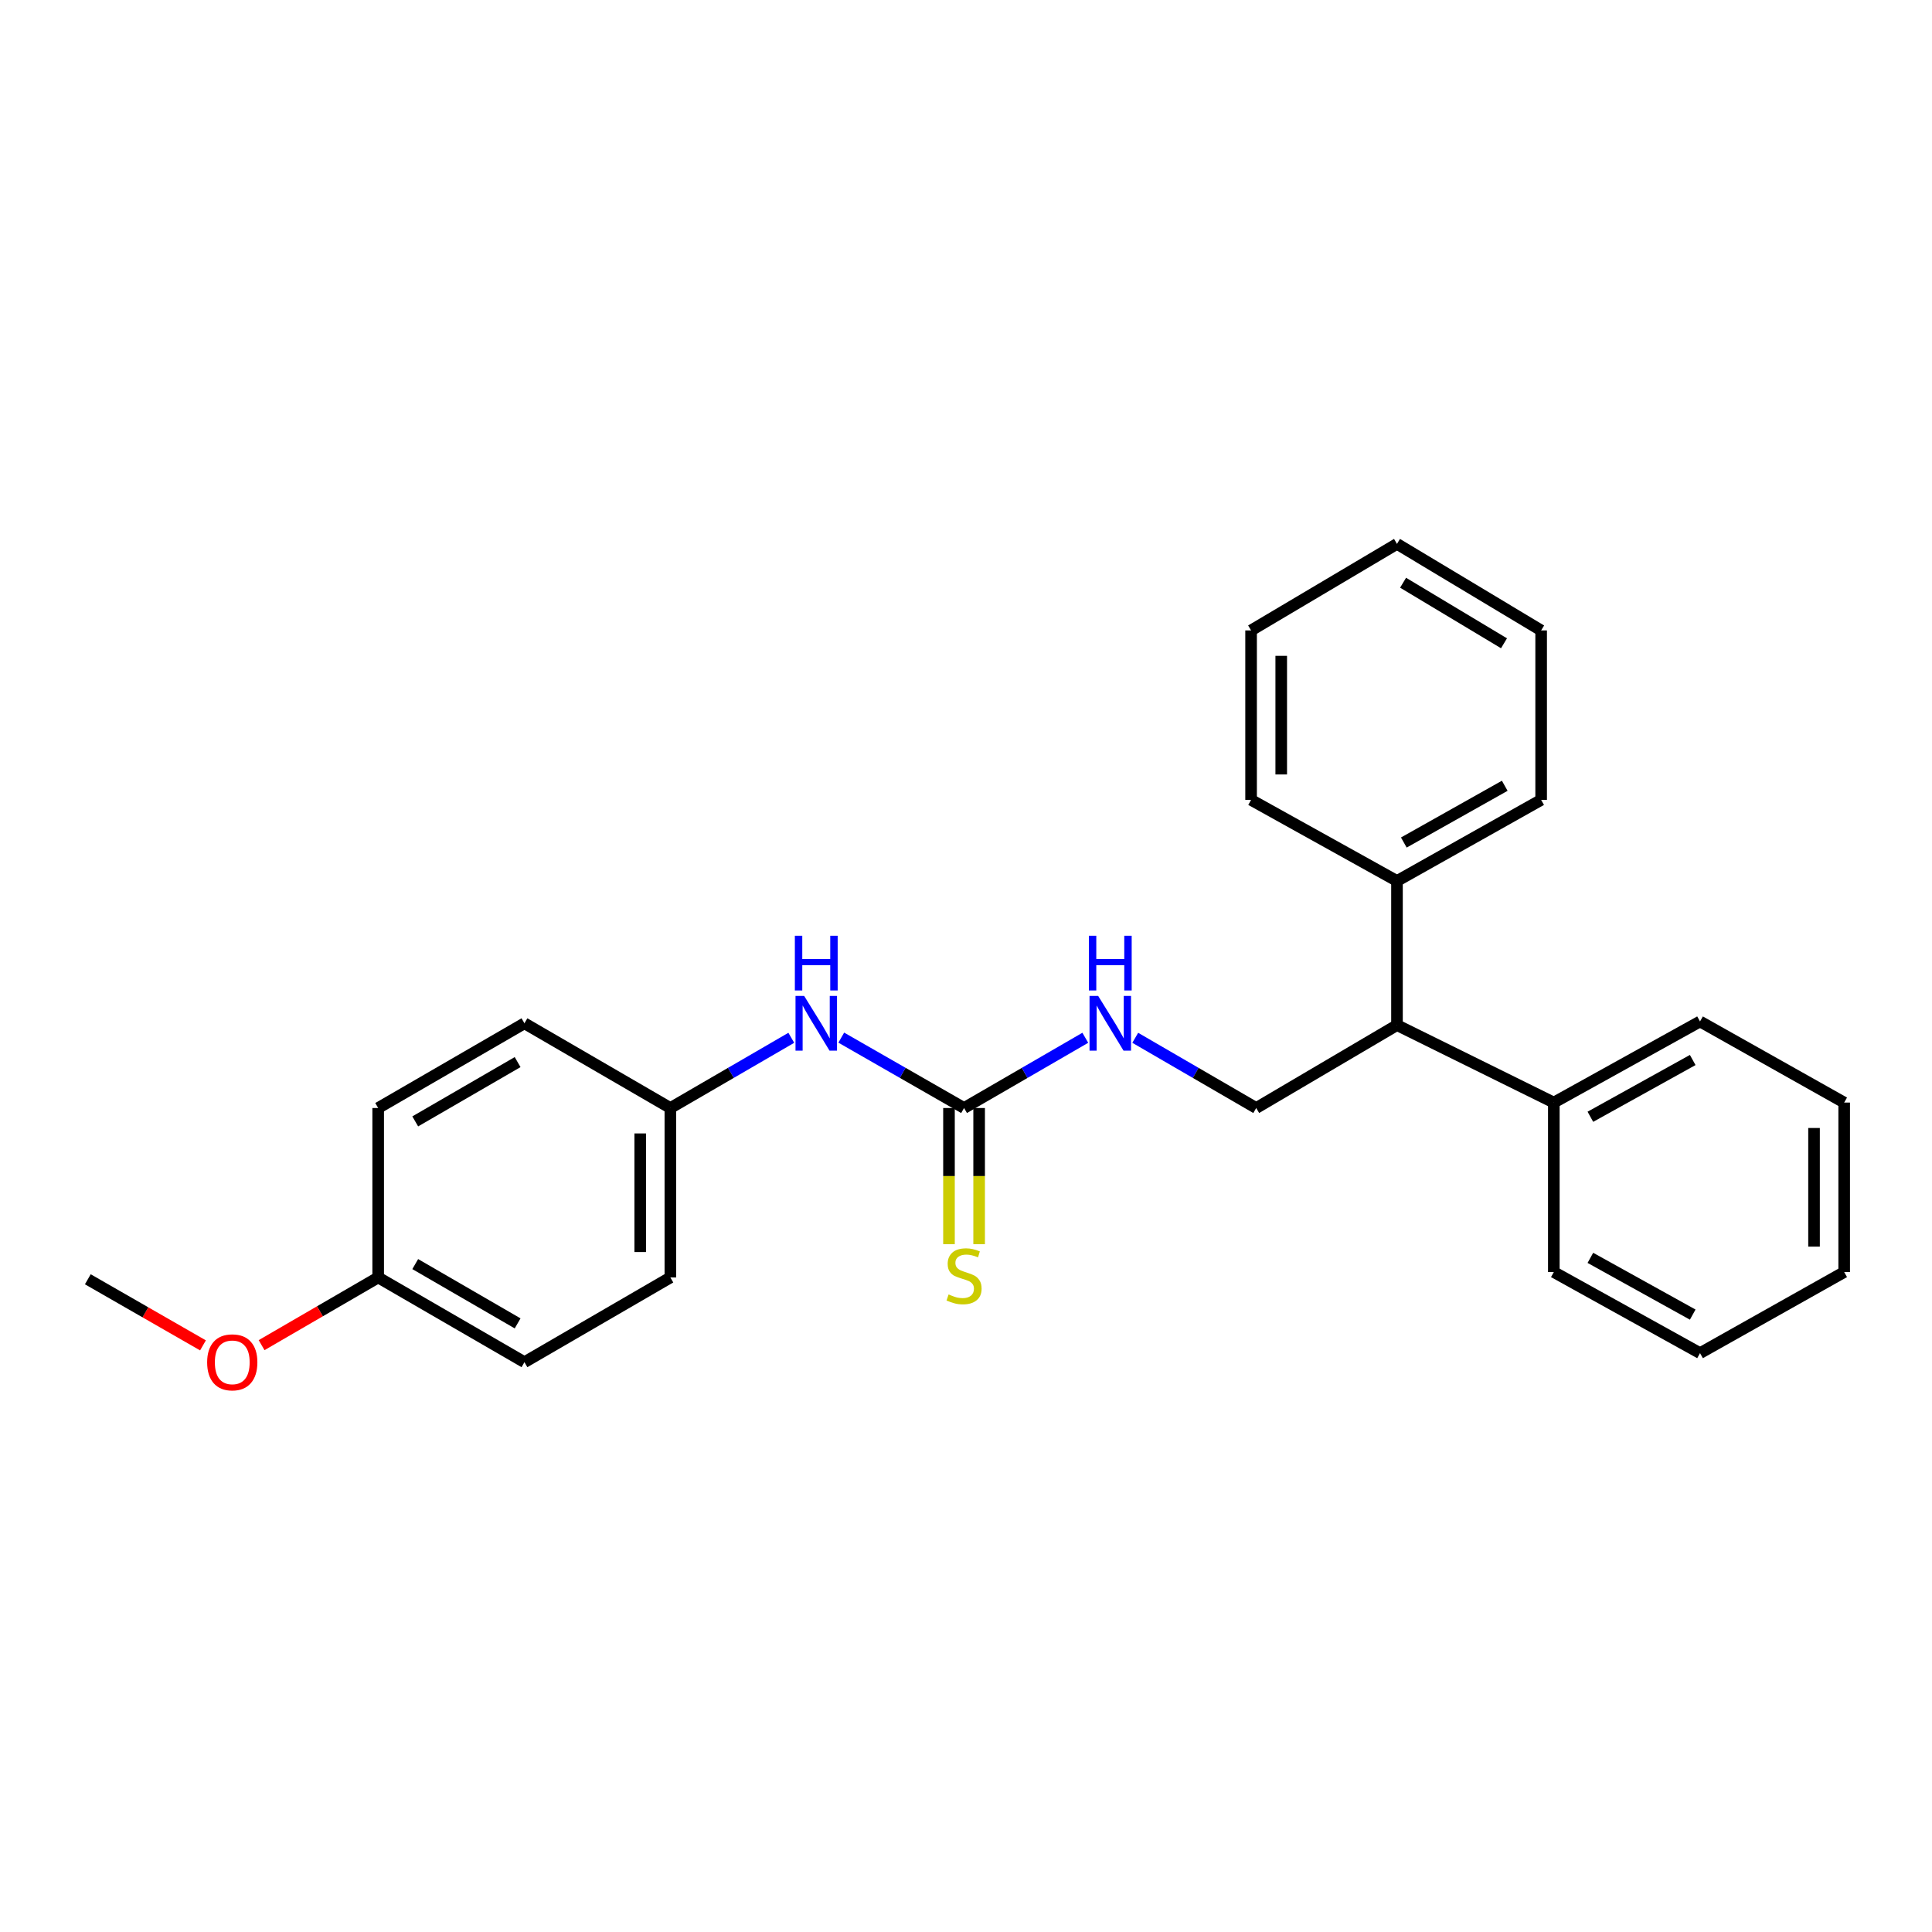<?xml version='1.0' encoding='iso-8859-1'?>
<svg version='1.1' baseProfile='full'
              xmlns='http://www.w3.org/2000/svg'
                      xmlns:rdkit='http://www.rdkit.org/xml'
                      xmlns:xlink='http://www.w3.org/1999/xlink'
                  xml:space='preserve'
width='1000px' height='1000px' viewBox='0 0 1000 1000'>
<!-- END OF HEADER -->
<rect style='opacity:1.0;fill:#FFFFFF;stroke:none' width='1000' height='1000' x='0' y='0'> </rect>
<path class='bond-0' d='M 498.994,573.507 L 530.372,555.328' style='fill:none;fill-rule:evenodd;stroke:#000000;stroke-width:6px;stroke-linecap:butt;stroke-linejoin:miter;stroke-opacity:1' />
<path class='bond-0' d='M 530.372,555.328 L 561.75,537.148' style='fill:none;fill-rule:evenodd;stroke:#0000FF;stroke-width:6px;stroke-linecap:butt;stroke-linejoin:miter;stroke-opacity:1' />
<path class='bond-2' d='M 498.994,573.507 L 467.218,555.293' style='fill:none;fill-rule:evenodd;stroke:#000000;stroke-width:6px;stroke-linecap:butt;stroke-linejoin:miter;stroke-opacity:1' />
<path class='bond-2' d='M 467.218,555.293 L 435.441,537.078' style='fill:none;fill-rule:evenodd;stroke:#0000FF;stroke-width:6px;stroke-linecap:butt;stroke-linejoin:miter;stroke-opacity:1' />
<path class='bond-4' d='M 491.192,573.507 L 491.192,608.748' style='fill:none;fill-rule:evenodd;stroke:#000000;stroke-width:6px;stroke-linecap:butt;stroke-linejoin:miter;stroke-opacity:1' />
<path class='bond-4' d='M 491.192,608.748 L 491.192,643.988' style='fill:none;fill-rule:evenodd;stroke:#CCCC00;stroke-width:6px;stroke-linecap:butt;stroke-linejoin:miter;stroke-opacity:1' />
<path class='bond-4' d='M 506.797,573.507 L 506.797,608.748' style='fill:none;fill-rule:evenodd;stroke:#000000;stroke-width:6px;stroke-linecap:butt;stroke-linejoin:miter;stroke-opacity:1' />
<path class='bond-4' d='M 506.797,608.748 L 506.797,643.988' style='fill:none;fill-rule:evenodd;stroke:#CCCC00;stroke-width:6px;stroke-linecap:butt;stroke-linejoin:miter;stroke-opacity:1' />
<path class='bond-1' d='M 587.6,537.161 L 618.906,555.334' style='fill:none;fill-rule:evenodd;stroke:#0000FF;stroke-width:6px;stroke-linecap:butt;stroke-linejoin:miter;stroke-opacity:1' />
<path class='bond-1' d='M 618.906,555.334 L 650.212,573.507' style='fill:none;fill-rule:evenodd;stroke:#000000;stroke-width:6px;stroke-linecap:butt;stroke-linejoin:miter;stroke-opacity:1' />
<path class='bond-3' d='M 650.212,573.507 L 723.077,530.595' style='fill:none;fill-rule:evenodd;stroke:#000000;stroke-width:6px;stroke-linecap:butt;stroke-linejoin:miter;stroke-opacity:1' />
<path class='bond-7' d='M 409.574,537.162 L 378.277,555.335' style='fill:none;fill-rule:evenodd;stroke:#0000FF;stroke-width:6px;stroke-linecap:butt;stroke-linejoin:miter;stroke-opacity:1' />
<path class='bond-7' d='M 378.277,555.335 L 346.979,573.507' style='fill:none;fill-rule:evenodd;stroke:#000000;stroke-width:6px;stroke-linecap:butt;stroke-linejoin:miter;stroke-opacity:1' />
<path class='bond-5' d='M 723.077,530.595 L 723.077,455.987' style='fill:none;fill-rule:evenodd;stroke:#000000;stroke-width:6px;stroke-linecap:butt;stroke-linejoin:miter;stroke-opacity:1' />
<path class='bond-6' d='M 723.077,530.595 L 804.256,570.69' style='fill:none;fill-rule:evenodd;stroke:#000000;stroke-width:6px;stroke-linecap:butt;stroke-linejoin:miter;stroke-opacity:1' />
<path class='bond-14' d='M 723.077,455.987 L 797.693,414.019' style='fill:none;fill-rule:evenodd;stroke:#000000;stroke-width:6px;stroke-linecap:butt;stroke-linejoin:miter;stroke-opacity:1' />
<path class='bond-14' d='M 726.619,436.091 L 778.851,406.714' style='fill:none;fill-rule:evenodd;stroke:#000000;stroke-width:6px;stroke-linecap:butt;stroke-linejoin:miter;stroke-opacity:1' />
<path class='bond-16' d='M 723.077,455.987 L 647.559,414.019' style='fill:none;fill-rule:evenodd;stroke:#000000;stroke-width:6px;stroke-linecap:butt;stroke-linejoin:miter;stroke-opacity:1' />
<path class='bond-15' d='M 804.256,570.69 L 879.929,528.713' style='fill:none;fill-rule:evenodd;stroke:#000000;stroke-width:6px;stroke-linecap:butt;stroke-linejoin:miter;stroke-opacity:1' />
<path class='bond-15' d='M 823.176,578.039 L 876.148,548.656' style='fill:none;fill-rule:evenodd;stroke:#000000;stroke-width:6px;stroke-linecap:butt;stroke-linejoin:miter;stroke-opacity:1' />
<path class='bond-17' d='M 804.256,570.69 L 804.256,658.414' style='fill:none;fill-rule:evenodd;stroke:#000000;stroke-width:6px;stroke-linecap:butt;stroke-linejoin:miter;stroke-opacity:1' />
<path class='bond-9' d='M 346.979,573.507 L 271.453,529.658' style='fill:none;fill-rule:evenodd;stroke:#000000;stroke-width:6px;stroke-linecap:butt;stroke-linejoin:miter;stroke-opacity:1' />
<path class='bond-10' d='M 346.979,573.507 L 346.979,661.214' style='fill:none;fill-rule:evenodd;stroke:#000000;stroke-width:6px;stroke-linecap:butt;stroke-linejoin:miter;stroke-opacity:1' />
<path class='bond-10' d='M 331.375,586.663 L 331.375,648.058' style='fill:none;fill-rule:evenodd;stroke:#000000;stroke-width:6px;stroke-linecap:butt;stroke-linejoin:miter;stroke-opacity:1' />
<path class='bond-8' d='M 195.744,661.214 L 271.453,705.063' style='fill:none;fill-rule:evenodd;stroke:#000000;stroke-width:6px;stroke-linecap:butt;stroke-linejoin:miter;stroke-opacity:1' />
<path class='bond-8' d='M 214.922,654.288 L 267.917,684.982' style='fill:none;fill-rule:evenodd;stroke:#000000;stroke-width:6px;stroke-linecap:butt;stroke-linejoin:miter;stroke-opacity:1' />
<path class='bond-13' d='M 195.744,661.214 L 165.573,678.731' style='fill:none;fill-rule:evenodd;stroke:#000000;stroke-width:6px;stroke-linecap:butt;stroke-linejoin:miter;stroke-opacity:1' />
<path class='bond-13' d='M 165.573,678.731 L 135.401,696.248' style='fill:none;fill-rule:evenodd;stroke:#FF0000;stroke-width:6px;stroke-linecap:butt;stroke-linejoin:miter;stroke-opacity:1' />
<path class='bond-25' d='M 195.744,661.214 L 195.744,573.507' style='fill:none;fill-rule:evenodd;stroke:#000000;stroke-width:6px;stroke-linecap:butt;stroke-linejoin:miter;stroke-opacity:1' />
<path class='bond-11' d='M 271.453,529.658 L 195.744,573.507' style='fill:none;fill-rule:evenodd;stroke:#000000;stroke-width:6px;stroke-linecap:butt;stroke-linejoin:miter;stroke-opacity:1' />
<path class='bond-11' d='M 267.917,549.739 L 214.922,580.433' style='fill:none;fill-rule:evenodd;stroke:#000000;stroke-width:6px;stroke-linecap:butt;stroke-linejoin:miter;stroke-opacity:1' />
<path class='bond-12' d='M 346.979,661.214 L 271.453,705.063' style='fill:none;fill-rule:evenodd;stroke:#000000;stroke-width:6px;stroke-linecap:butt;stroke-linejoin:miter;stroke-opacity:1' />
<path class='bond-18' d='M 105.063,696.364 L 75.259,679.257' style='fill:none;fill-rule:evenodd;stroke:#FF0000;stroke-width:6px;stroke-linecap:butt;stroke-linejoin:miter;stroke-opacity:1' />
<path class='bond-18' d='M 75.259,679.257 L 45.455,662.15' style='fill:none;fill-rule:evenodd;stroke:#000000;stroke-width:6px;stroke-linecap:butt;stroke-linejoin:miter;stroke-opacity:1' />
<path class='bond-19' d='M 797.693,414.019 L 797.693,326.304' style='fill:none;fill-rule:evenodd;stroke:#000000;stroke-width:6px;stroke-linecap:butt;stroke-linejoin:miter;stroke-opacity:1' />
<path class='bond-21' d='M 879.929,528.713 L 954.545,570.69' style='fill:none;fill-rule:evenodd;stroke:#000000;stroke-width:6px;stroke-linecap:butt;stroke-linejoin:miter;stroke-opacity:1' />
<path class='bond-20' d='M 647.559,414.019 L 647.559,326.304' style='fill:none;fill-rule:evenodd;stroke:#000000;stroke-width:6px;stroke-linecap:butt;stroke-linejoin:miter;stroke-opacity:1' />
<path class='bond-20' d='M 663.164,400.862 L 663.164,339.461' style='fill:none;fill-rule:evenodd;stroke:#000000;stroke-width:6px;stroke-linecap:butt;stroke-linejoin:miter;stroke-opacity:1' />
<path class='bond-22' d='M 804.256,658.414 L 879.929,700.382' style='fill:none;fill-rule:evenodd;stroke:#000000;stroke-width:6px;stroke-linecap:butt;stroke-linejoin:miter;stroke-opacity:1' />
<path class='bond-22' d='M 823.175,651.063 L 876.146,680.44' style='fill:none;fill-rule:evenodd;stroke:#000000;stroke-width:6px;stroke-linecap:butt;stroke-linejoin:miter;stroke-opacity:1' />
<path class='bond-27' d='M 797.693,326.304 L 723.077,281.519' style='fill:none;fill-rule:evenodd;stroke:#000000;stroke-width:6px;stroke-linecap:butt;stroke-linejoin:miter;stroke-opacity:1' />
<path class='bond-27' d='M 778.47,332.966 L 726.239,301.616' style='fill:none;fill-rule:evenodd;stroke:#000000;stroke-width:6px;stroke-linecap:butt;stroke-linejoin:miter;stroke-opacity:1' />
<path class='bond-24' d='M 647.559,326.304 L 723.077,281.519' style='fill:none;fill-rule:evenodd;stroke:#000000;stroke-width:6px;stroke-linecap:butt;stroke-linejoin:miter;stroke-opacity:1' />
<path class='bond-26' d='M 954.545,570.69 L 954.545,658.414' style='fill:none;fill-rule:evenodd;stroke:#000000;stroke-width:6px;stroke-linecap:butt;stroke-linejoin:miter;stroke-opacity:1' />
<path class='bond-26' d='M 938.941,583.848 L 938.941,645.255' style='fill:none;fill-rule:evenodd;stroke:#000000;stroke-width:6px;stroke-linecap:butt;stroke-linejoin:miter;stroke-opacity:1' />
<path class='bond-23' d='M 879.929,700.382 L 954.545,658.414' style='fill:none;fill-rule:evenodd;stroke:#000000;stroke-width:6px;stroke-linecap:butt;stroke-linejoin:miter;stroke-opacity:1' />
<path  class='atom-1' d='M 568.417 515.498
L 577.697 530.498
Q 578.617 531.978, 580.097 534.658
Q 581.577 537.338, 581.657 537.498
L 581.657 515.498
L 585.417 515.498
L 585.417 543.818
L 581.537 543.818
L 571.577 527.418
Q 570.417 525.498, 569.177 523.298
Q 567.977 521.098, 567.617 520.418
L 567.617 543.818
L 563.937 543.818
L 563.937 515.498
L 568.417 515.498
' fill='#0000FF'/>
<path  class='atom-1' d='M 563.597 484.346
L 567.437 484.346
L 567.437 496.386
L 581.917 496.386
L 581.917 484.346
L 585.757 484.346
L 585.757 512.666
L 581.917 512.666
L 581.917 499.586
L 567.437 499.586
L 567.437 512.666
L 563.597 512.666
L 563.597 484.346
' fill='#0000FF'/>
<path  class='atom-3' d='M 416.237 515.498
L 425.517 530.498
Q 426.437 531.978, 427.917 534.658
Q 429.397 537.338, 429.477 537.498
L 429.477 515.498
L 433.237 515.498
L 433.237 543.818
L 429.357 543.818
L 419.397 527.418
Q 418.237 525.498, 416.997 523.298
Q 415.797 521.098, 415.437 520.418
L 415.437 543.818
L 411.757 543.818
L 411.757 515.498
L 416.237 515.498
' fill='#0000FF'/>
<path  class='atom-3' d='M 411.417 484.346
L 415.257 484.346
L 415.257 496.386
L 429.737 496.386
L 429.737 484.346
L 433.577 484.346
L 433.577 512.666
L 429.737 512.666
L 429.737 499.586
L 415.257 499.586
L 415.257 512.666
L 411.417 512.666
L 411.417 484.346
' fill='#0000FF'/>
<path  class='atom-5' d='M 490.994 669.998
Q 491.314 670.118, 492.634 670.678
Q 493.954 671.238, 495.394 671.598
Q 496.874 671.918, 498.314 671.918
Q 500.994 671.918, 502.554 670.638
Q 504.114 669.318, 504.114 667.038
Q 504.114 665.478, 503.314 664.518
Q 502.554 663.558, 501.354 663.038
Q 500.154 662.518, 498.154 661.918
Q 495.634 661.158, 494.114 660.438
Q 492.634 659.718, 491.554 658.198
Q 490.514 656.678, 490.514 654.118
Q 490.514 650.558, 492.914 648.358
Q 495.354 646.158, 500.154 646.158
Q 503.434 646.158, 507.154 647.718
L 506.234 650.798
Q 502.834 649.398, 500.274 649.398
Q 497.514 649.398, 495.994 650.558
Q 494.474 651.678, 494.514 653.638
Q 494.514 655.158, 495.274 656.078
Q 496.074 656.998, 497.194 657.518
Q 498.354 658.038, 500.274 658.638
Q 502.834 659.438, 504.354 660.238
Q 505.874 661.038, 506.954 662.678
Q 508.074 664.278, 508.074 667.038
Q 508.074 670.958, 505.434 673.078
Q 502.834 675.158, 498.474 675.158
Q 495.954 675.158, 494.034 674.598
Q 492.154 674.078, 489.914 673.158
L 490.994 669.998
' fill='#CCCC00'/>
<path  class='atom-14' d='M 107.218 705.143
Q 107.218 698.343, 110.578 694.543
Q 113.938 690.743, 120.218 690.743
Q 126.498 690.743, 129.858 694.543
Q 133.218 698.343, 133.218 705.143
Q 133.218 712.023, 129.818 715.943
Q 126.418 719.823, 120.218 719.823
Q 113.978 719.823, 110.578 715.943
Q 107.218 712.063, 107.218 705.143
M 120.218 716.623
Q 124.538 716.623, 126.858 713.743
Q 129.218 710.823, 129.218 705.143
Q 129.218 699.583, 126.858 696.783
Q 124.538 693.943, 120.218 693.943
Q 115.898 693.943, 113.538 696.743
Q 111.218 699.543, 111.218 705.143
Q 111.218 710.863, 113.538 713.743
Q 115.898 716.623, 120.218 716.623
' fill='#FF0000'/>
</svg>
